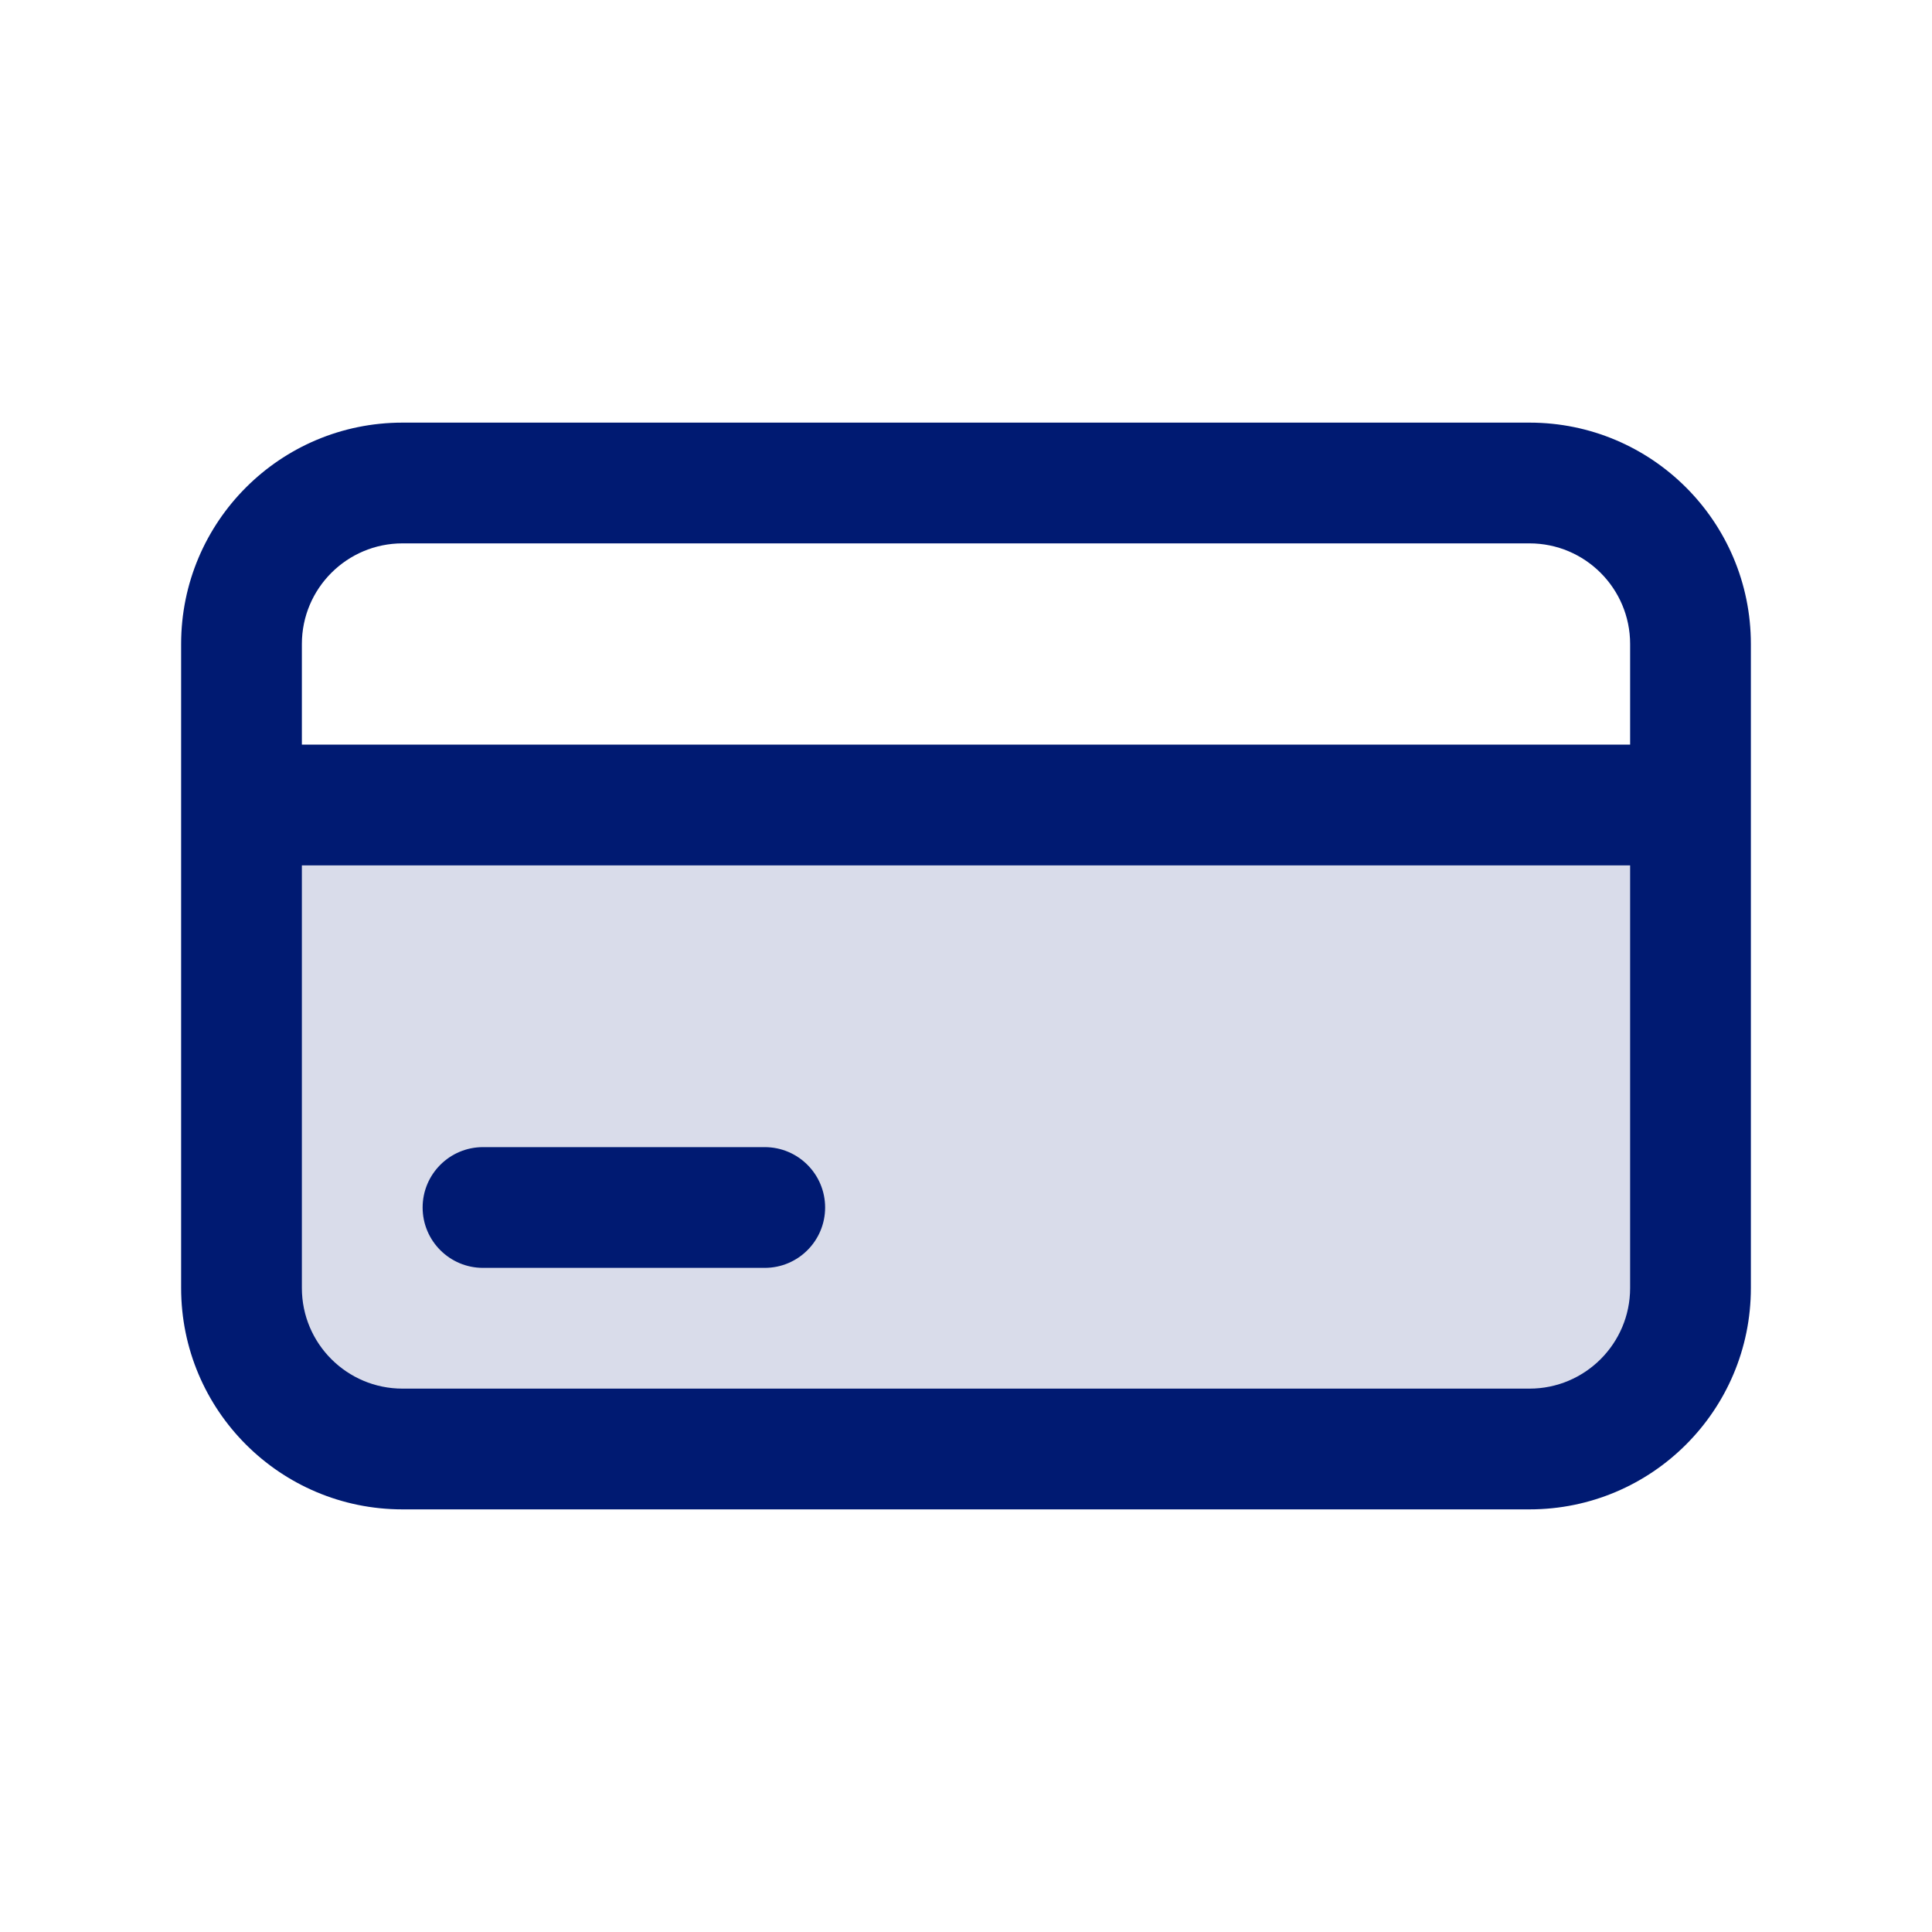 <?xml version="1.0" encoding="utf-8"?><!-- Uploaded to: SVG Repo, www.svgrepo.com, Generator: SVG Repo Mixer Tools -->
<svg width="800px" height="800px" viewBox="0 0 24 24" fill="none" xmlns="http://www.w3.org/2000/svg">
<path opacity="0.15" d="M5 18H19C20.105 18 21 17.105 21 16V10H3V16C3 17.105 3.895 18 5 18Z" fill="#001A72"/>
<path d="M6 14.25C5.586 14.25 5.25 14.586 5.25 15C5.25 15.414 5.586 15.75 6 15.75V14.25ZM9.5 15.75C9.914 15.75 10.25 15.414 10.25 15C10.25 14.586 9.914 14.25 9.5 14.25V15.75ZM5 6.75H19V5.25H5V6.75ZM20.25 8V16H21.75V8H20.25ZM19 17.25H5V18.75H19V17.25ZM3.75 16V8H2.25V16H3.75ZM5 17.25C4.31 17.25 3.75 16.69 3.75 16H2.25C2.25 17.519 3.481 18.75 5 18.75V17.25ZM20.25 16C20.25 16.69 19.69 17.25 19 17.25V18.75C20.519 18.75 21.75 17.519 21.75 16H20.25ZM19 6.75C19.69 6.75 20.25 7.31 20.25 8H21.75C21.75 6.481 20.519 5.25 19 5.25V6.75ZM5 5.25C3.481 5.25 2.25 6.481 2.25 8H3.75C3.75 7.31 4.31 6.75 5 6.75V5.25ZM3 10.75H21V9.25H3V10.75ZM6 15.75H9.5V14.25H6V15.75Z" fill="#001A72"/>
</svg>